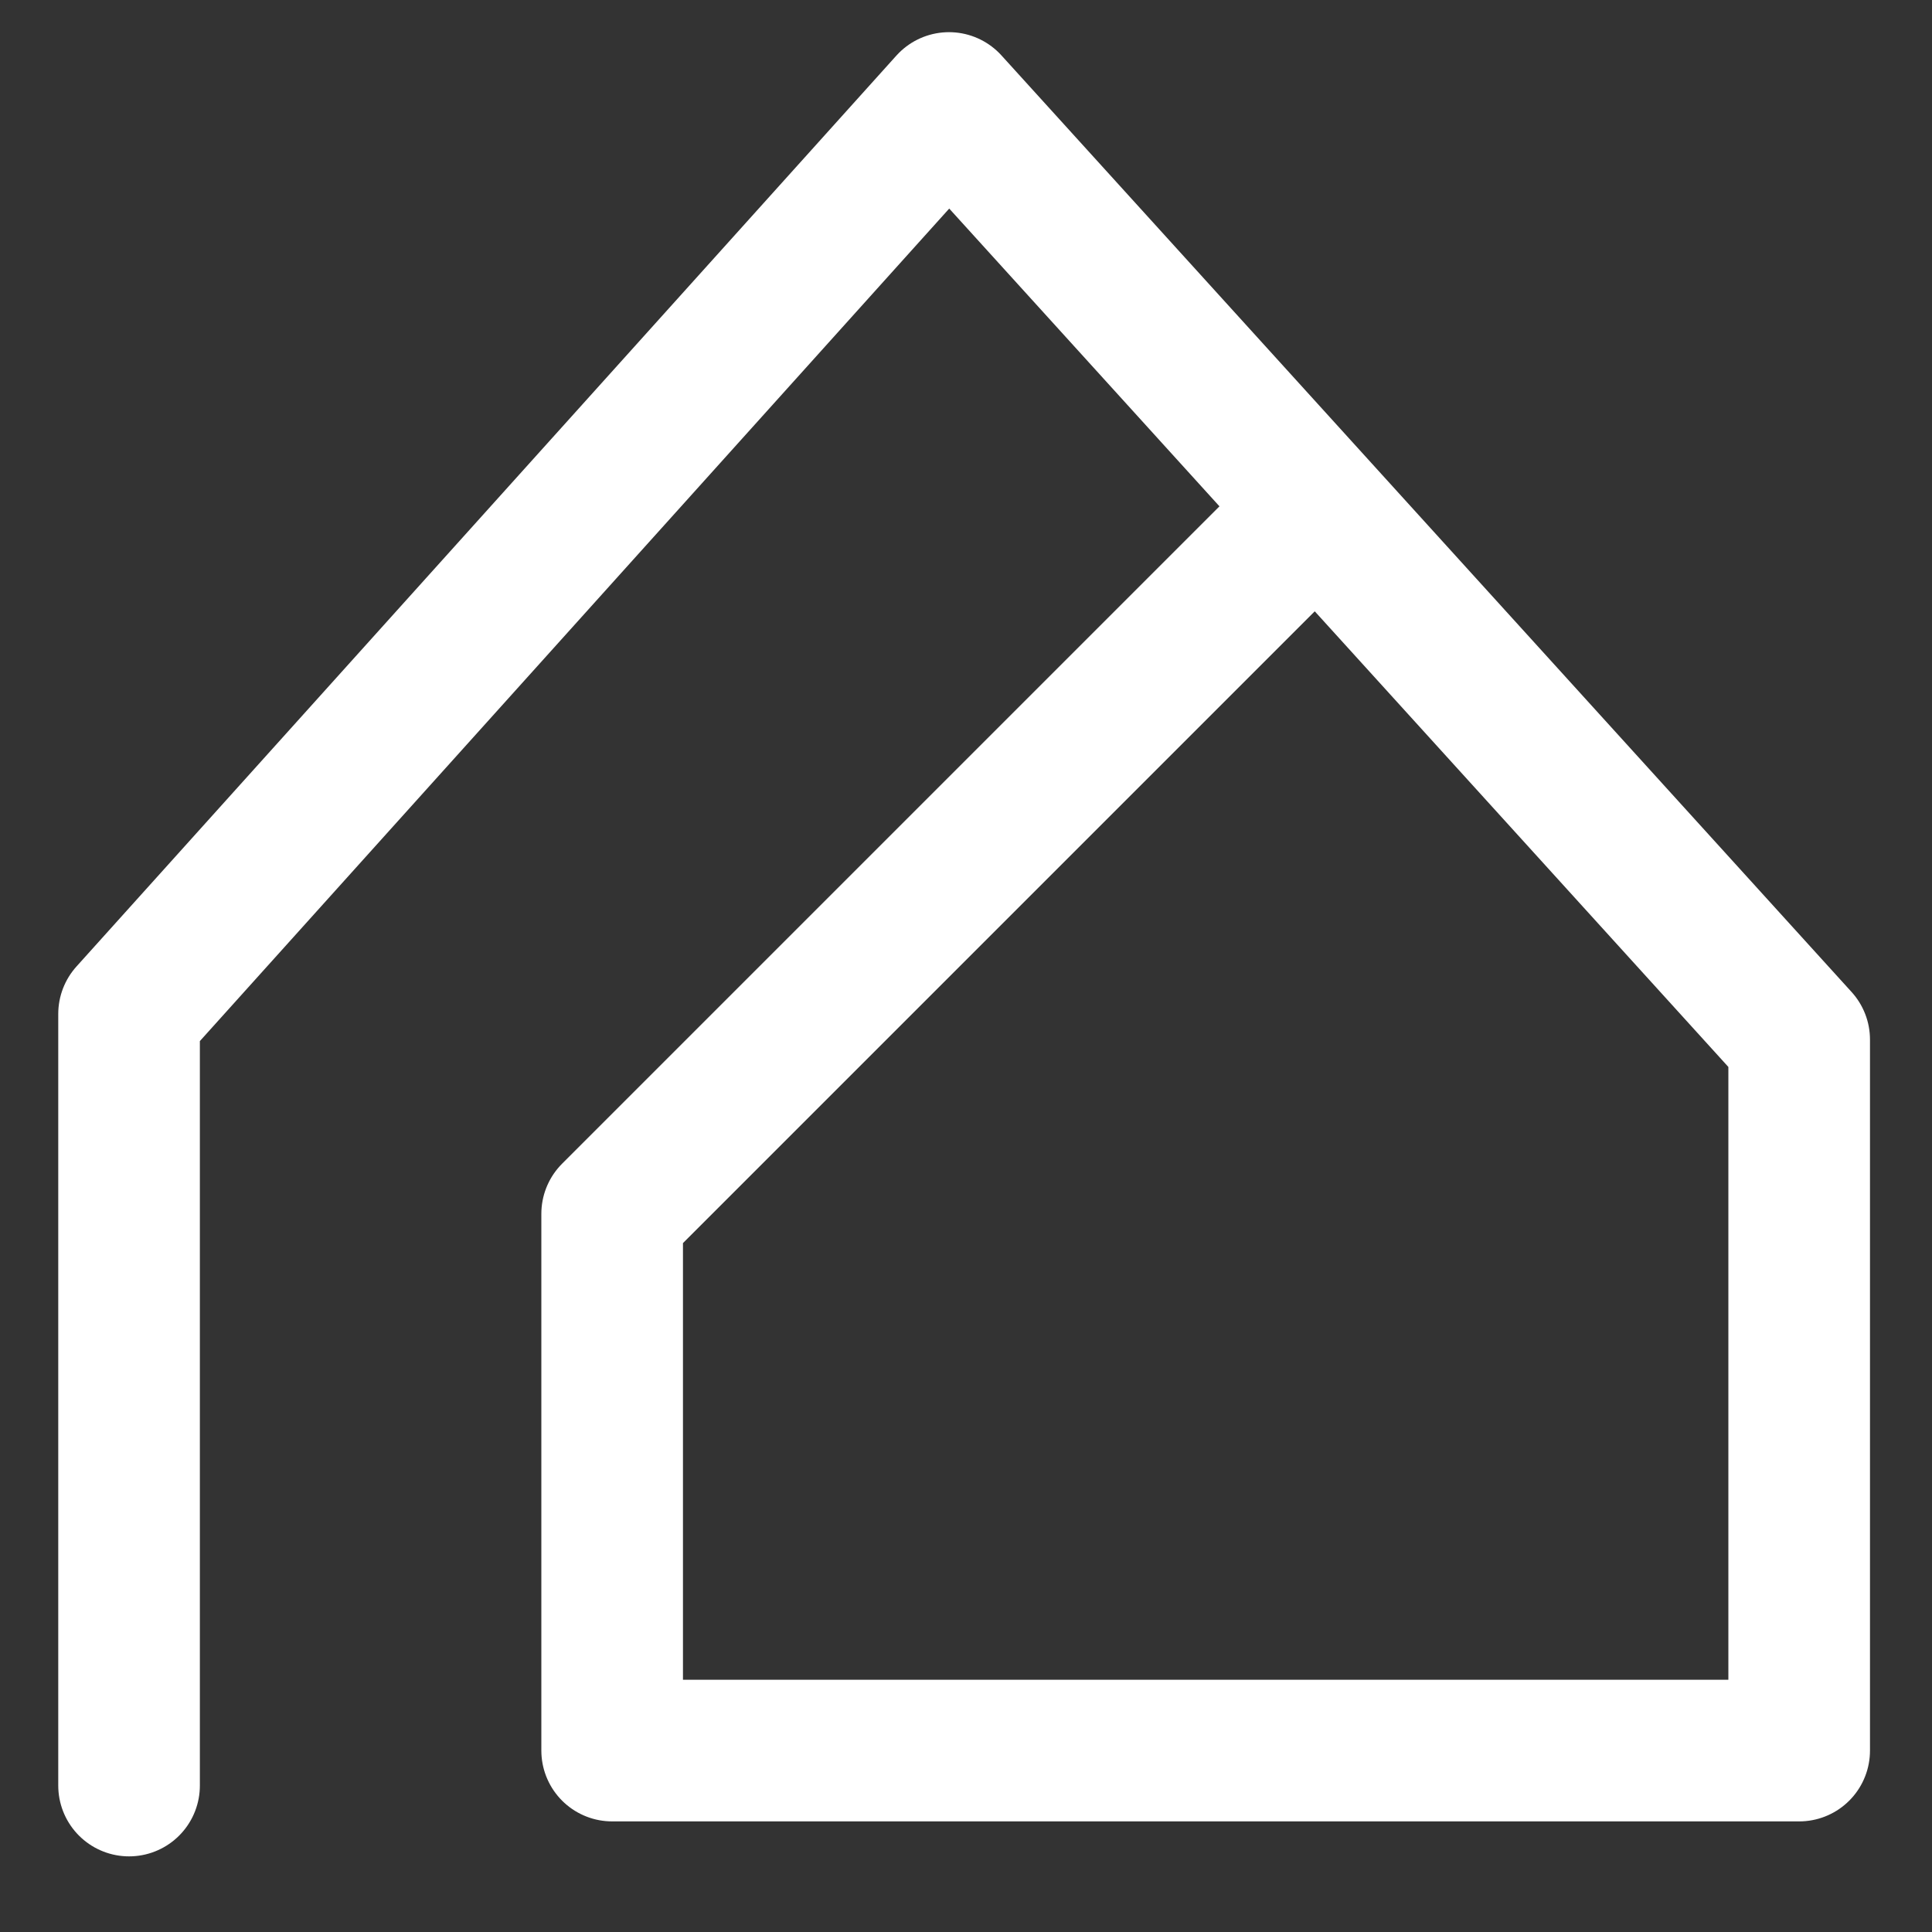<svg width="20" height="20" viewBox="0 0 20 20" fill="none" xmlns="http://www.w3.org/2000/svg">
<rect x="0" y="0" width="20" height="20" fill="#333333" stroke="none"/>
<path d="M1.336 18.484V10.496L9.824 1.066L13.636 5.266M13.636 5.266L18.625 10.762V18.122H6.337V12.565L13.636 5.266Z" stroke="white" stroke-width="1.466" stroke-linecap="round" stroke-linejoin="round"/>
</svg>
